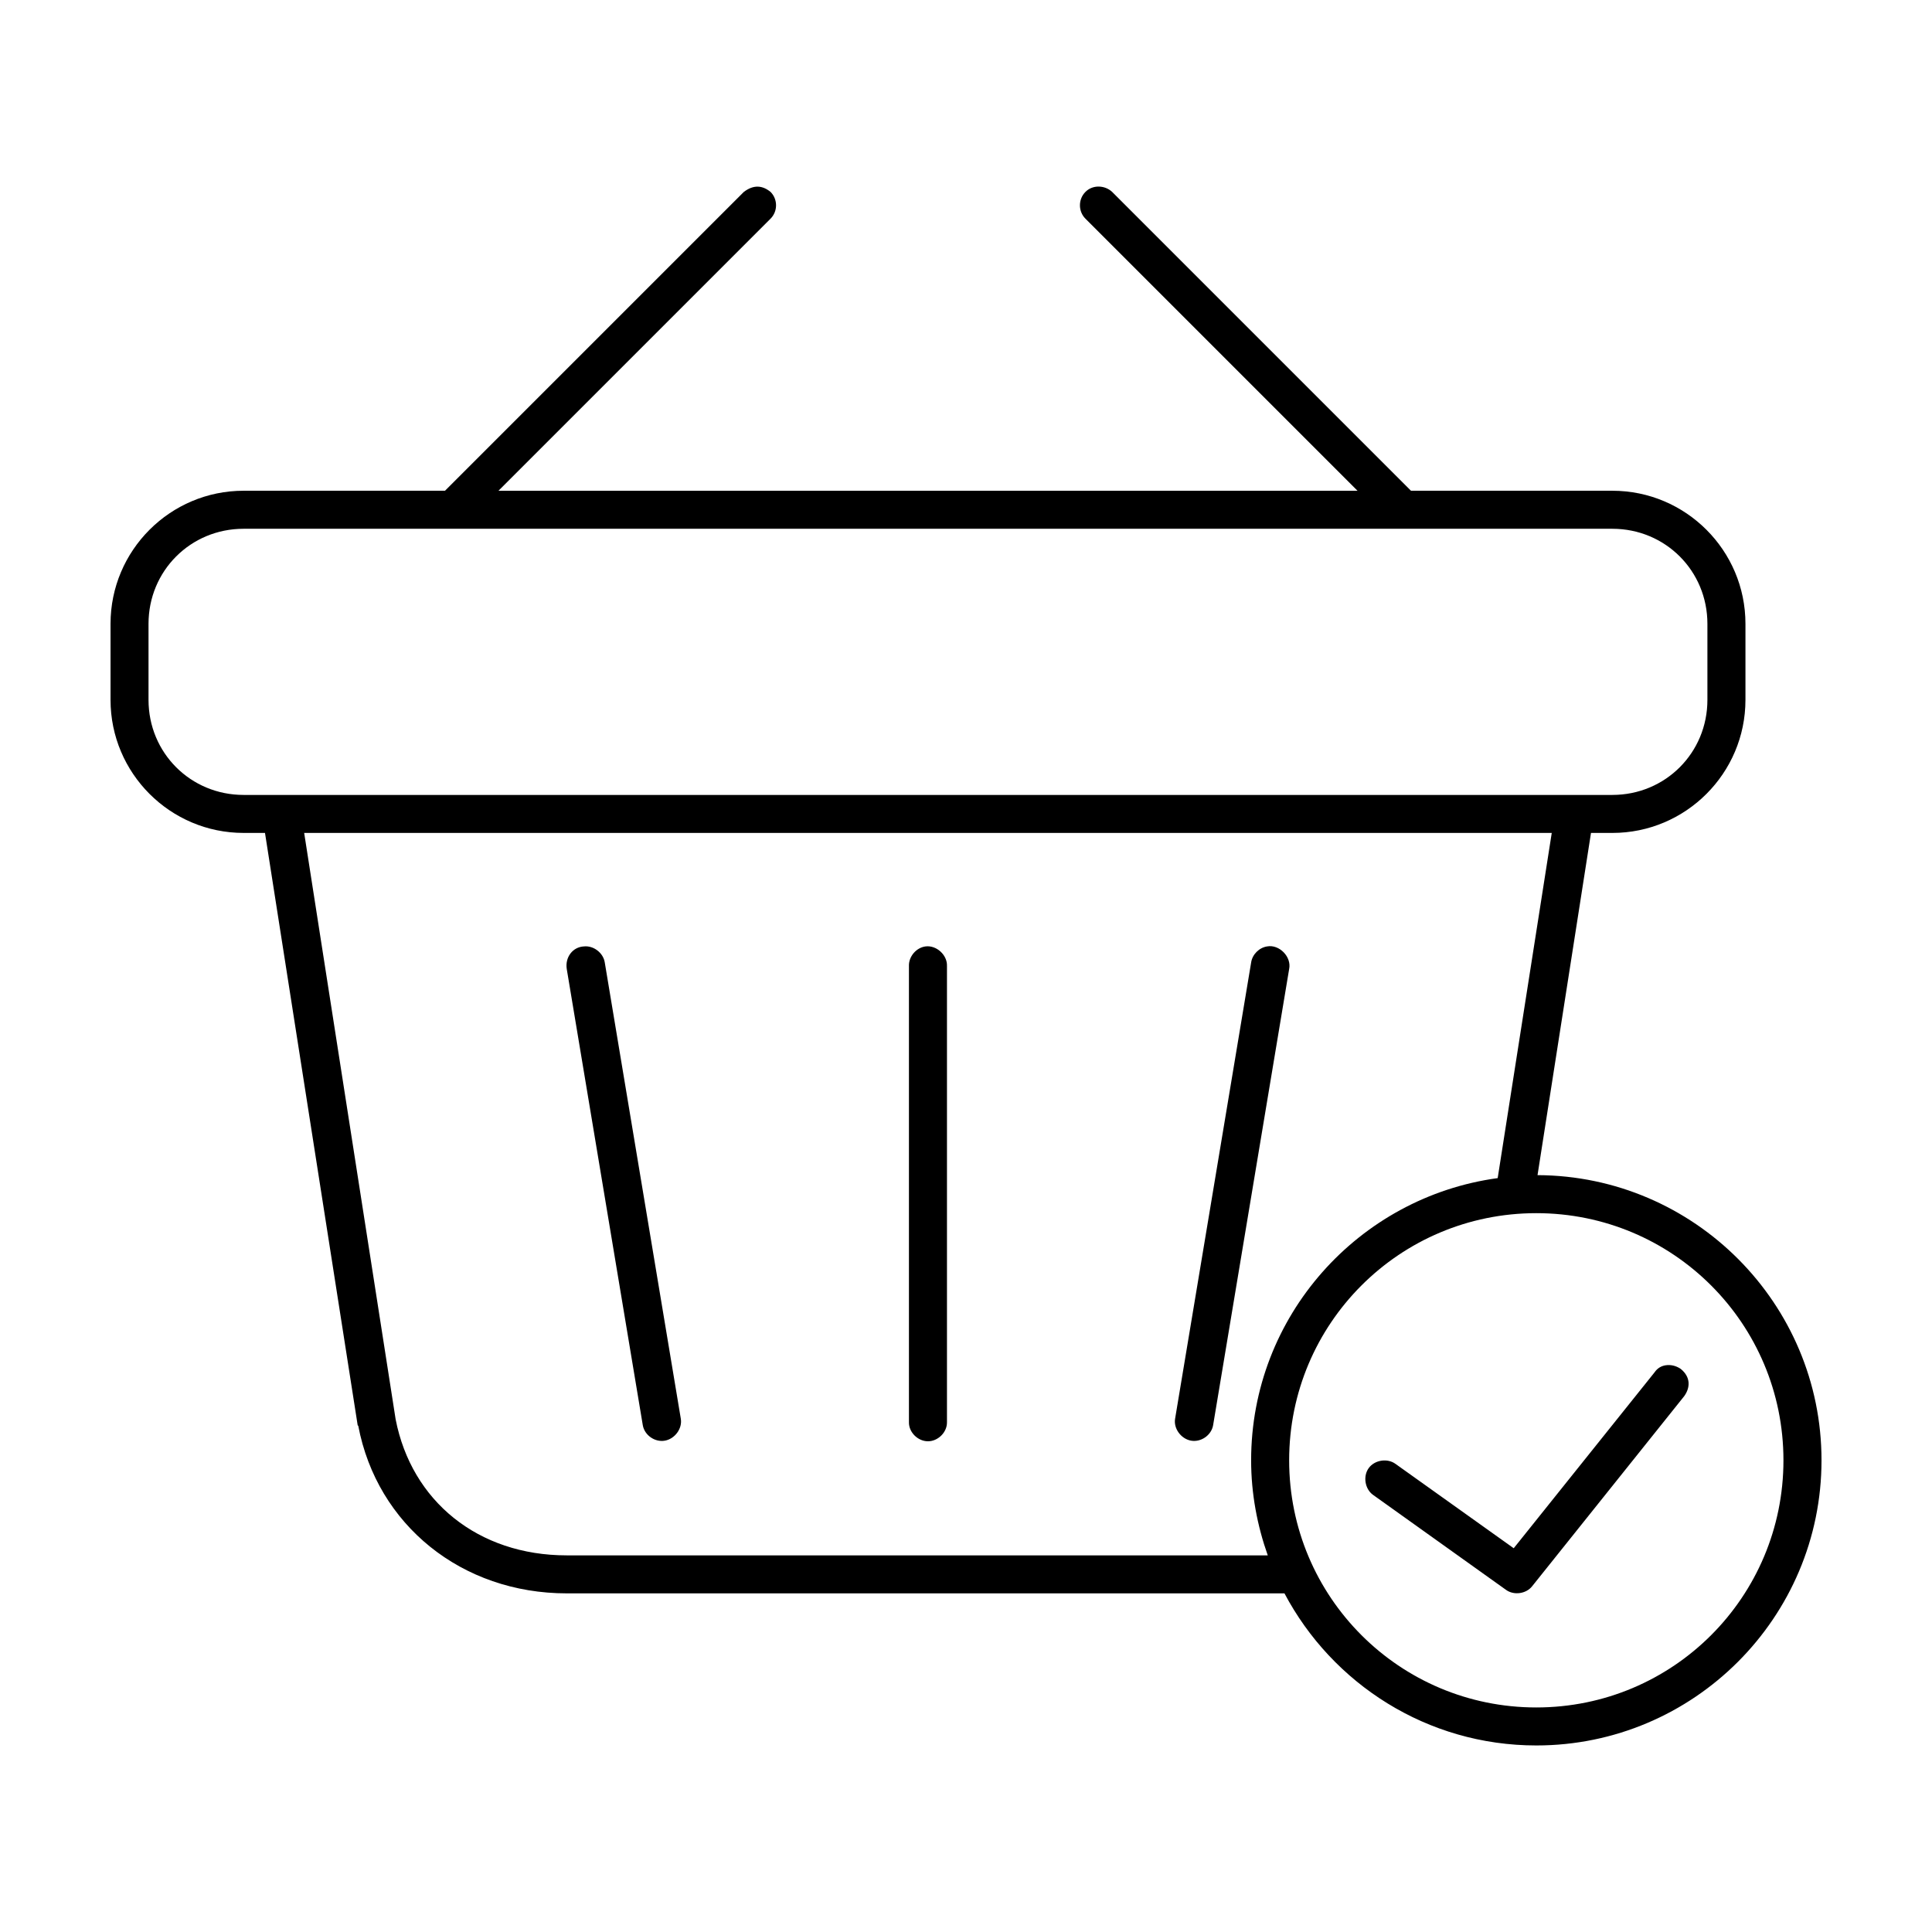 <?xml version="1.0" encoding="UTF-8"?>
<!-- Uploaded to: SVG Find, www.svgrepo.com, Generator: SVG Find Mixer Tools -->
<svg fill="#000000" width="800px" height="800px" version="1.1" viewBox="144 144 512 512" xmlns="http://www.w3.org/2000/svg">
 <path d="m341.12 194.86-79.191 79.191h-53.371c-19.449 0-35.266 15.816-35.266 35.266v20.152c0 19.449 15.816 35.266 35.266 35.266h5.668l24.562 156.97c0.051 0.055 0.105 0.105 0.156 0.156 5.004 26.289 27.414 44.398 55.262 44.398h190.19c12.688 23.961 37.801 40.305 66.754 40.305 41.676 0 75.57-33.895 75.57-75.57 0-41.57-33.727-75.398-75.258-75.57l14.168-90.688h5.668c19.449 0 35.266-15.816 35.266-35.266v-20.152c0-19.449-15.816-35.266-35.266-35.266h-53.371l-79.191-79.191c-1.938-1.82-5.168-1.957-7.086 0-1.938 1.941-1.938 5.148 0 7.086l72.109 72.109h-227.66l72.109-72.109c1.938-1.938 1.938-5.144 0-7.086-2.144-1.746-4.477-1.98-7.086 0zm-132.57 89.27h362.74c14.043 0 25.191 11.148 25.191 25.191v20.152c0 14.043-11.148 25.191-25.191 25.191h-362.74c-14.043 0-25.191-11.148-25.191-25.191v-20.152c0-14.043 11.148-25.191 25.191-25.191zm16.059 80.609h330.62l-14.328 91.473c-36.844 5.016-65.34 36.582-65.34 74.785 0 8.816 1.621 17.316 4.41 25.191h-185.78c-23.523 0-41.121-14.383-45.344-36.055zm74.152 30.07c-3.008 0.145-5.047 2.891-4.566 5.981l20.152 120.91c0.453 2.637 3.188 4.547 5.824 4.094s4.703-3.188 4.25-5.824l-20.152-120.91c-0.387-2.531-2.965-4.519-5.512-4.25zm90.527 0c-2.477 0.312-4.504 2.703-4.41 5.195v120.91c-0.051 2.66 2.375 5.039 5.039 5.039 2.664 0 5.074-2.375 5.039-5.039v-120.91c0.117-2.914-2.777-5.562-5.668-5.195zm90.527 0c-2.125 0.312-3.938 2.129-4.25 4.25l-20.152 120.91c-0.453 2.637 1.613 5.371 4.25 5.824 2.637 0.453 5.371-1.457 5.824-4.094l20.152-120.91c0.668-3.211-2.598-6.562-5.824-5.981zm71.32 70.691c36.23 0 65.496 29.262 65.496 65.496 0 36.23-29.262 65.496-65.496 65.496-36.23 0-65.496-29.266-65.496-65.496 0-36.23 29.266-65.496 65.496-65.496zm34.32 40.305c-1.211 0.18-2.242 0.781-2.992 1.891l-37.312 46.602-31.332-22.355c-2.144-1.566-5.519-1.043-7.086 1.102-1.566 2.144-1.043 5.519 1.102 7.086l35.266 25.191c2.078 1.52 5.332 1.074 6.926-0.945l40.305-50.383c1.574-2.191 1.816-5.012-0.945-7.242-1.328-0.883-2.723-1.125-3.938-0.945z"/>
</svg>